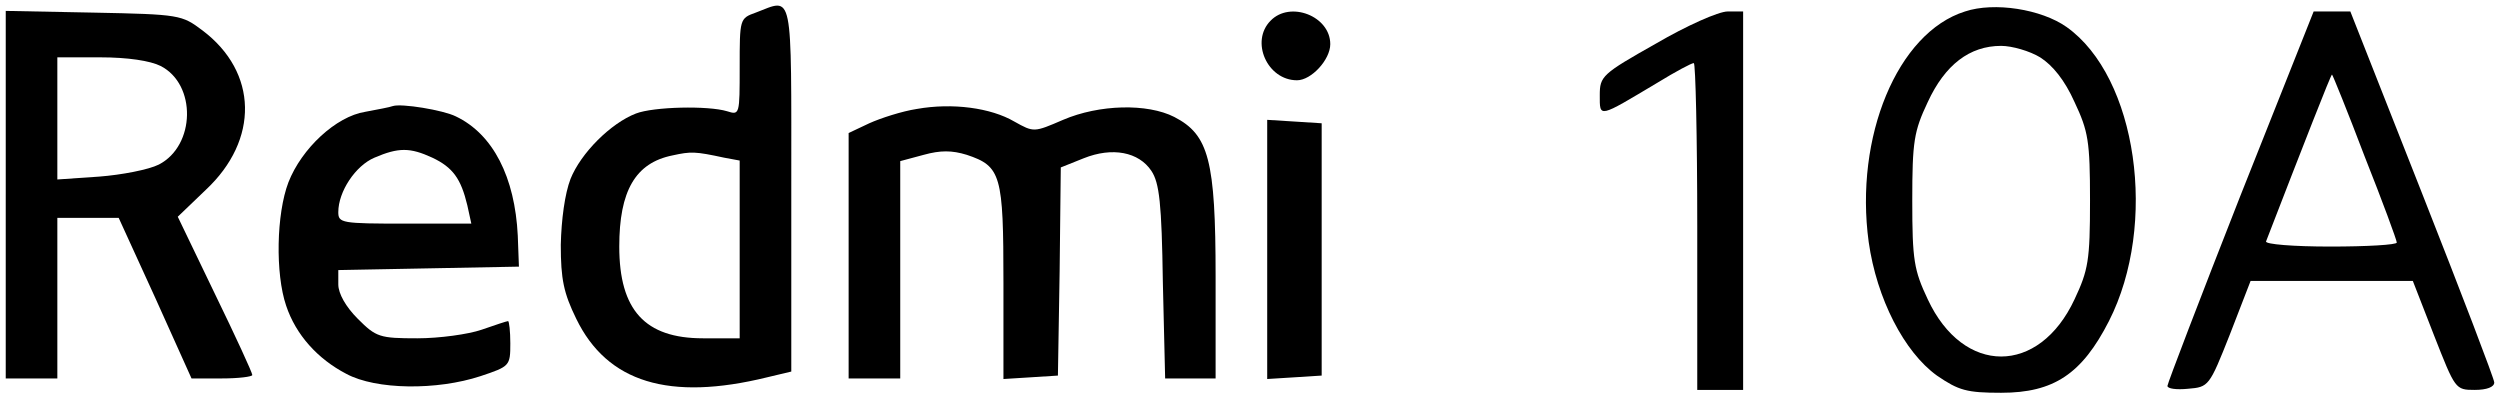 <?xml version="1.0" standalone="no"?>
<!DOCTYPE svg PUBLIC "-//W3C//DTD SVG 20010904//EN"
 "http://www.w3.org/TR/2001/REC-SVG-20010904/DTD/svg10.dtd">
<svg version="1.0" xmlns="http://www.w3.org/2000/svg"
 width="436pt" height="69pt" viewBox="0 0 436 69"
 preserveAspectRatio="xMidYMid meet">

<g transform="translate(0,69) scale(0.1,-0.1)"
fill="#000000" stroke="none">
<path d="M1318 668 c-28 -10 -28 -11 -28 -95 0 -83 0 -84 -22 -77 -33 10 -128
8 -159 -4 -44 -17 -96 -69 -114 -114 -10 -26 -16 -71 -17 -115 0 -60 5 -84 27
-129 54 -111 162 -144 333 -102 l42 10 0 319 c0 353 4 332 -62 307z m-55 -253
l27 -5 0 -155 0 -155 -64 0 c-101 0 -146 49 -146 160 0 97 28 146 93 159 32 7
39 7 90 -4z"/>
<path d="M3427 670 c-118 -37 -193 -219 -168 -402 14 -99 62 -192 119 -233 38
-26 52 -30 112 -30 92 0 141 33 188 125 86 169 49 426 -74 513 -44 31 -126 44
-177 27z m131 -80 c22 -14 43 -40 60 -78 24 -51 27 -68 27 -172 0 -104 -3
-121 -27 -172 -62 -133 -194 -133 -256 0 -24 51 -27 68 -27 172 0 104 3 121
27 172 30 65 73 98 128 98 19 0 50 -9 68 -20z"/>
<path d="M10 351 l0 -321 45 0 45 0 0 140 0 140 54 0 53 0 64 -140 63 -140 53
0 c29 0 53 3 53 6 0 4 -29 67 -65 141 l-65 135 49 47 c93 87 91 205 -6 278
-36 27 -39 28 -190 31 l-153 3 0 -320z m270 224 c63 -32 61 -139 -3 -172 -18
-9 -65 -18 -104 -21 l-73 -5 0 107 0 106 75 0 c48 0 87 -6 105 -15z"/>
<path d="M2216 654 c-36 -36 -6 -104 46 -104 25 0 58 36 58 63 0 49 -70 76
-104 41z"/>
<path d="M2888 614 c-94 -53 -98 -57 -98 -90 0 -40 -3 -40 101 22 31 19 59 34
63 34 3 0 6 -128 6 -285 l0 -285 40 0 40 0 0 330 0 330 -27 0 c-16 0 -72 -25
-125 -56z"/>
<path d="M3907 348 c-70 -178 -127 -327 -127 -331 0 -5 16 -7 36 -5 36 3 37 4
73 95 l36 93 142 0 141 0 37 -95 c37 -94 37 -95 71 -95 21 0 34 5 34 13 0 6
-57 155 -126 330 l-125 317 -32 0 -32 0 -128 -322z m217 69 c31 -78 56 -146
56 -150 0 -4 -52 -7 -116 -7 -64 0 -114 4 -112 9 65 168 113 291 115 291 1 0
27 -64 57 -143z"/>
<path d="M685 505 c-5 -2 -27 -6 -48 -10 -51 -8 -111 -64 -134 -123 -21 -55
-23 -159 -4 -215 17 -51 55 -93 105 -119 52 -28 158 -29 234 -4 51 17 52 18
52 57 0 21 -2 39 -4 39 -2 0 -23 -7 -46 -15 -23 -8 -74 -15 -112 -15 -66 0
-72 2 -104 34 -21 21 -34 44 -34 60 l0 25 158 3 157 3 -2 54 c-5 102 -43 177
-108 208 -22 11 -95 23 -110 18z m69 -90 c36 -17 50 -37 61 -83 l7 -32 -116 0
c-110 0 -116 1 -116 20 0 36 30 81 63 95 42 18 62 18 101 0z"/>
<path d="M1599 500 c-26 -4 -63 -16 -83 -25 l-36 -17 0 -214 0 -214 45 0 45 0
0 190 0 189 41 11 c29 8 49 8 75 0 60 -20 64 -35 64 -223 l0 -168 48 3 47 3 3
182 2 181 40 16 c50 20 96 11 118 -22 14 -21 18 -57 20 -194 l4 -168 44 0 44
0 0 178 c0 203 -12 247 -72 278 -47 24 -131 22 -194 -5 -51 -22 -51 -22 -85
-3 -41 24 -108 33 -170 22z"/>
<path d="M2210 255 l0 -226 48 3 47 3 0 220 0 220 -47 3 -48 3 0 -226z"/>
</g>
</svg>

